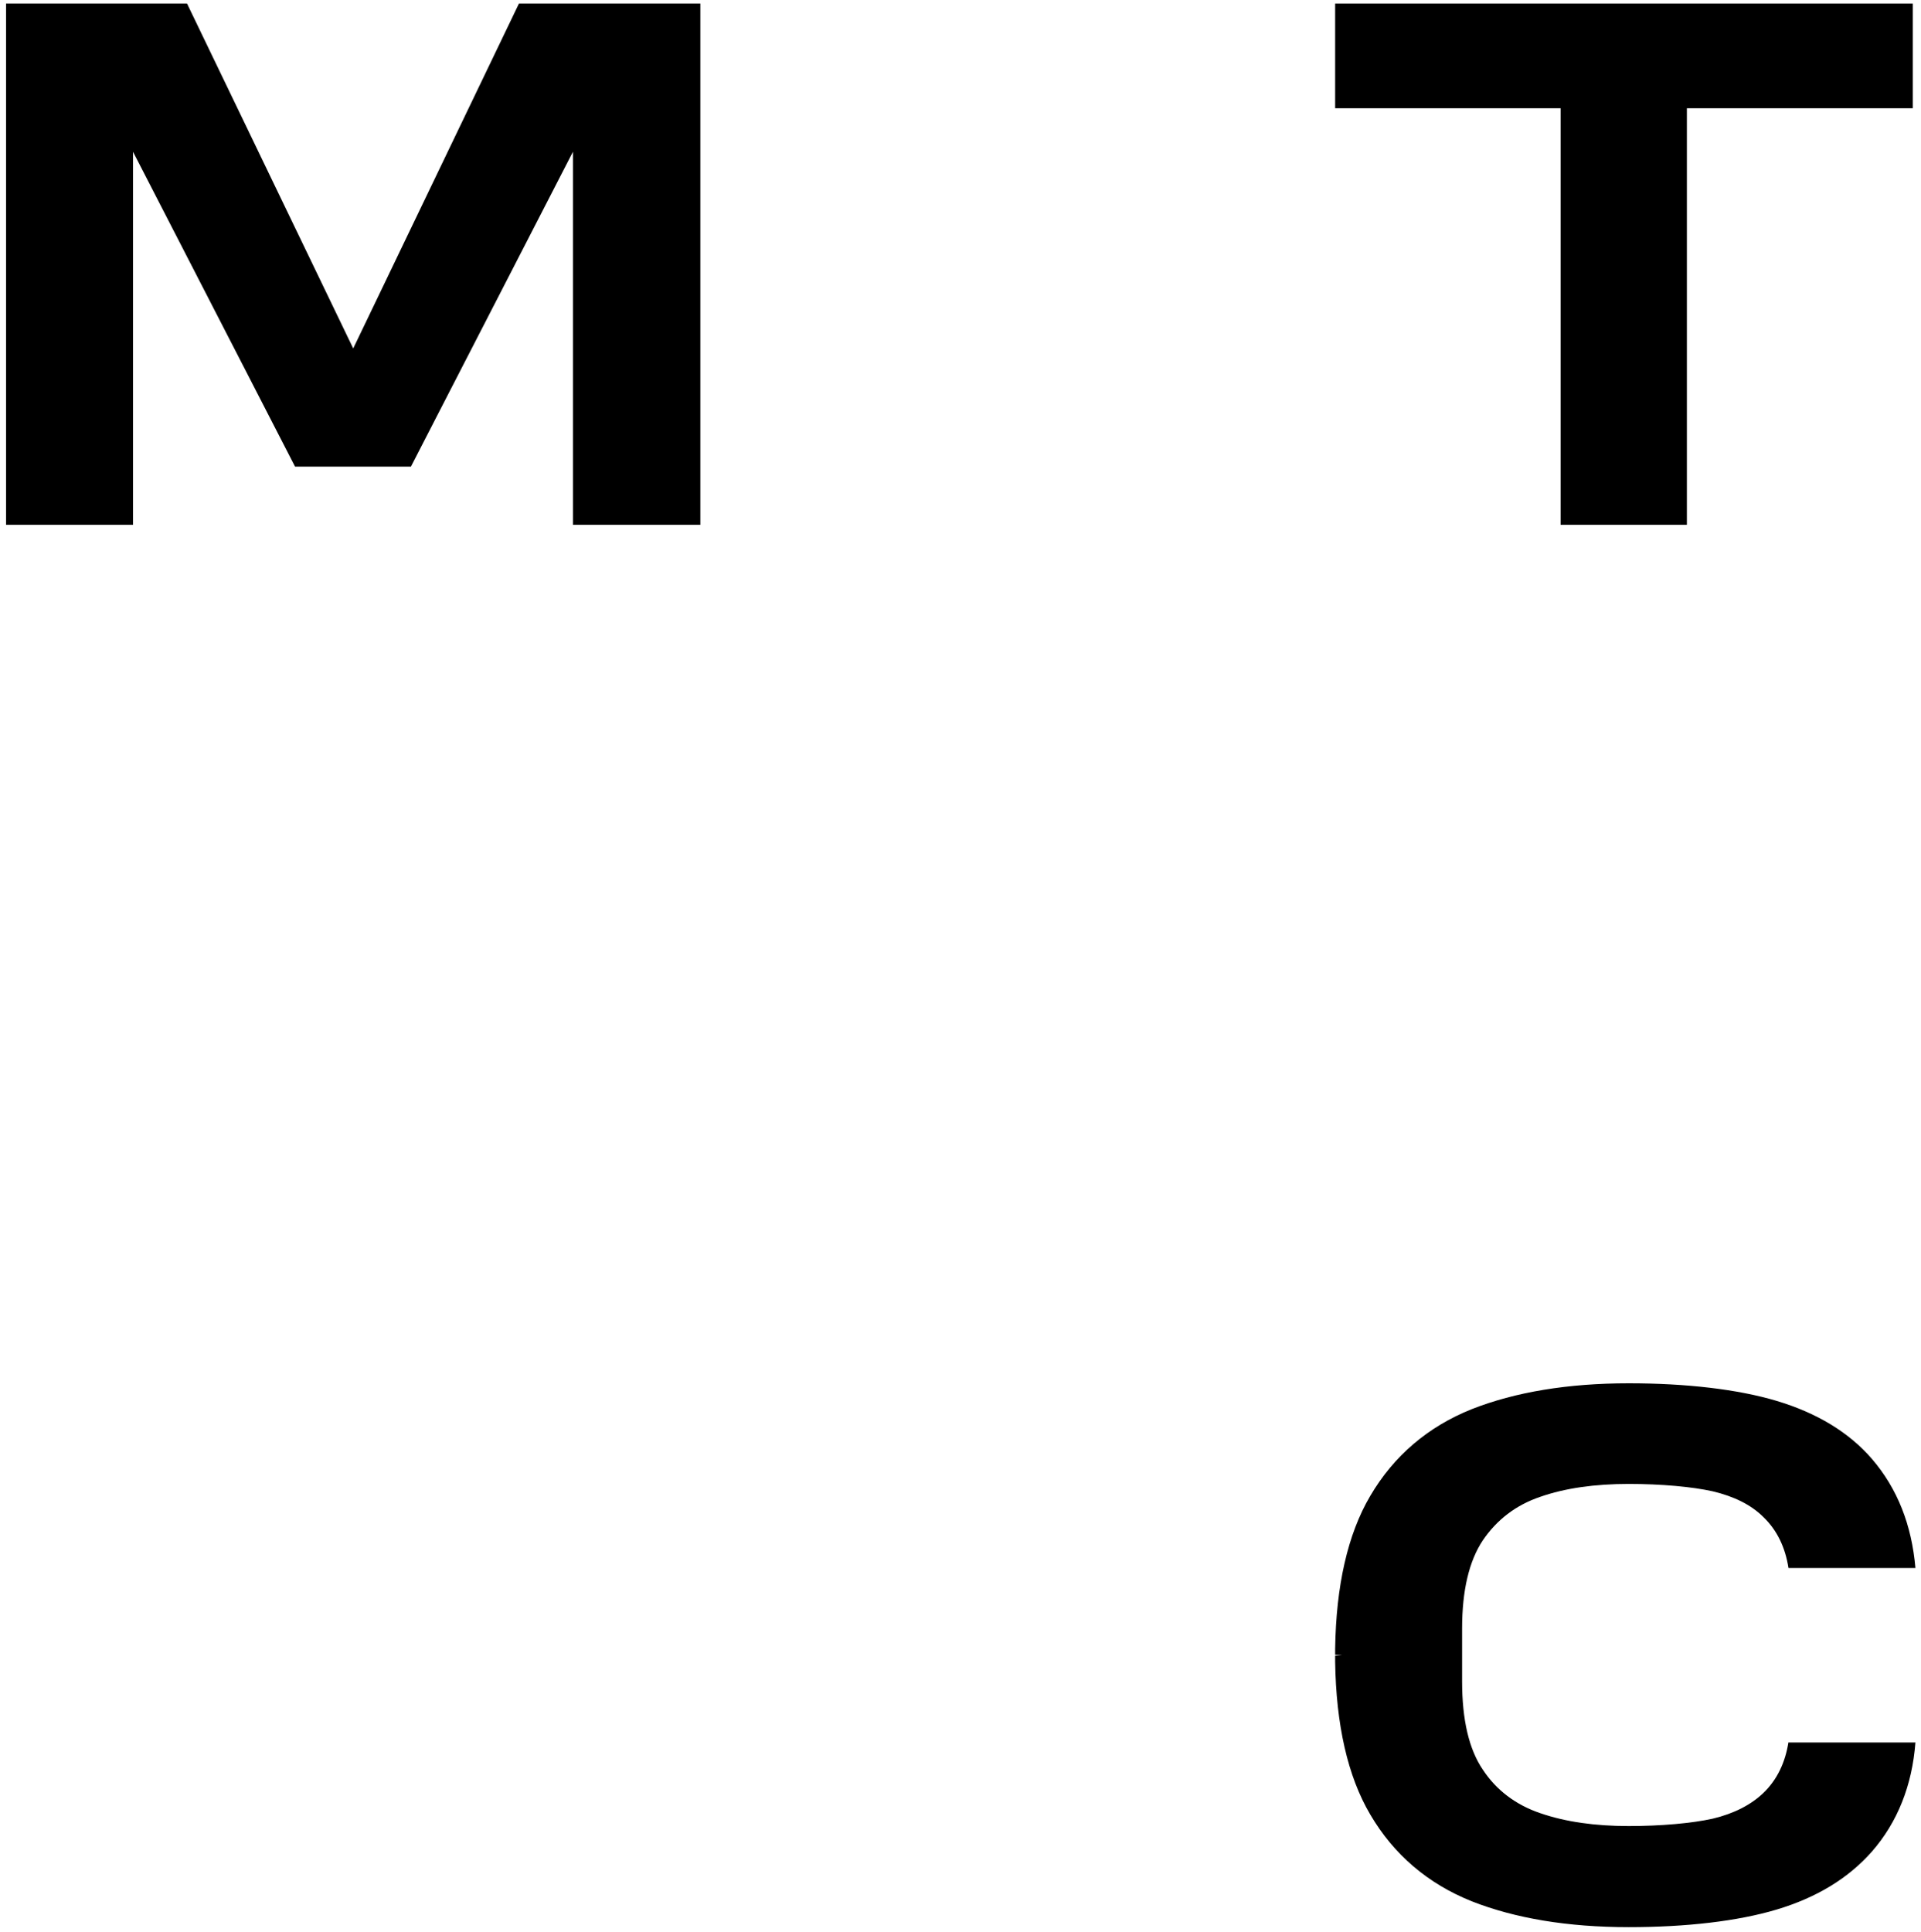 <svg width="183" height="184" viewBox="0 0 183 184" fill="none" xmlns="http://www.w3.org/2000/svg">
<g filter="url(#filter0_ii_27_46)">
<path d="M127.19 0.338V10.311H148.668V49.33V49.986H160.697V10.311H182.219V0.338H127.19Z" fill="#EBEBEB" style="fill:#EBEBEB;fill:color(display-p3 0.92 0.92 0.92);fill-opacity:1;"/>
</g>
<g filter="url(#filter1_ii_27_46)">
<path d="M49.436 0.338L33.648 33.188L17.817 0.338H0.578V49.987H12.672V14.454L28.107 44.446H39.145L54.581 14.454V49.987H66.718V0.338H49.436Z" fill="#EBEBEB" style="fill:#EBEBEB;fill:color(display-p3 0.92 0.92 0.92);fill-opacity:1;"/>
</g>
<g filter="url(#filter2_ii_27_46)">
<path d="M170.375 165.929C170.067 167.908 169.276 169.535 168 170.767C166.813 171.91 165.186 172.746 163.163 173.229C161.184 173.669 158.238 173.933 155.159 173.933C151.949 173.933 149.135 173.537 146.716 172.702C144.385 171.91 142.538 170.503 141.263 168.568C139.944 166.633 139.284 163.818 139.284 160.168V155.111C139.284 151.505 139.944 148.691 141.263 146.712C142.582 144.777 144.385 143.369 146.716 142.578C149.091 141.742 151.949 141.347 155.159 141.347C158.238 141.347 161.184 141.61 163.163 142.05C165.186 142.534 166.813 143.326 168 144.513C169.276 145.744 170.067 147.371 170.375 149.35H182.469C182.117 145.26 180.753 141.786 178.335 138.972C176.136 136.421 173.058 134.574 169.232 133.431C165.538 132.331 160.656 131.76 155.159 131.76C149.354 131.76 144.341 132.595 140.207 134.222C136.03 135.894 132.775 138.664 130.533 142.49C128.378 146.14 127.278 151.065 127.19 157.046V157.618L127.85 157.662L127.19 157.706V157.75V158.277C127.278 164.258 128.378 169.184 130.533 172.834C132.775 176.66 136.03 179.43 140.207 181.101C144.341 182.728 149.354 183.564 155.159 183.564C160.656 183.564 165.538 182.992 169.232 181.893C173.058 180.749 176.092 178.902 178.335 176.352C180.753 173.581 182.161 170.063 182.469 165.973H170.375V165.929Z" fill="#EBEBEB" style="fill:#EBEBEB;fill:color(display-p3 0.92 0.92 0.92);fill-opacity:1;"/>
</g>
<defs>
<filter id="filter0_ii_27_46" x="124.472" y="-2.38" width="60.465" height="55.085" filterUnits="userSpaceOnUse" color-interpolation-filters="sRGB">
<feFlood flood-opacity="0" result="BackgroundImageFix"/>
<feBlend mode="normal" in="SourceGraphic" in2="BackgroundImageFix" result="shape"/>
<feColorMatrix in="SourceAlpha" type="matrix" values="0 0 0 0 0 0 0 0 0 0 0 0 0 0 0 0 0 0 127 0" result="hardAlpha"/>
<feOffset dx="-2.718" dy="-2.718"/>
<feGaussianBlur stdDeviation="1.359"/>
<feComposite in2="hardAlpha" operator="arithmetic" k2="-1" k3="1"/>
<feColorMatrix type="matrix" values="0 0 0 0 1 0 0 0 0 1 0 0 0 0 1 0 0 0 0.8 0"/>
<feBlend mode="normal" in2="shape" result="effect1_innerShadow_27_46"/>
<feColorMatrix in="SourceAlpha" type="matrix" values="0 0 0 0 0 0 0 0 0 0 0 0 0 0 0 0 0 0 127 0" result="hardAlpha"/>
<feOffset dx="2.718" dy="2.718"/>
<feGaussianBlur stdDeviation="1.359"/>
<feComposite in2="hardAlpha" operator="arithmetic" k2="-1" k3="1"/>
<feColorMatrix type="matrix" values="0 0 0 0 0.737 0 0 0 0 0.737 0 0 0 0 0.737 0 0 0 0.2 0"/>
<feBlend mode="normal" in2="effect1_innerShadow_27_46" result="effect2_innerShadow_27_46"/>
</filter>
<filter id="filter1_ii_27_46" x="-2.14" y="-2.38" width="71.577" height="55.086" filterUnits="userSpaceOnUse" color-interpolation-filters="sRGB">
<feFlood flood-opacity="0" result="BackgroundImageFix"/>
<feBlend mode="normal" in="SourceGraphic" in2="BackgroundImageFix" result="shape"/>
<feColorMatrix in="SourceAlpha" type="matrix" values="0 0 0 0 0 0 0 0 0 0 0 0 0 0 0 0 0 0 127 0" result="hardAlpha"/>
<feOffset dx="-2.718" dy="-2.718"/>
<feGaussianBlur stdDeviation="1.359"/>
<feComposite in2="hardAlpha" operator="arithmetic" k2="-1" k3="1"/>
<feColorMatrix type="matrix" values="0 0 0 0 1 0 0 0 0 1 0 0 0 0 1 0 0 0 0.8 0"/>
<feBlend mode="normal" in2="shape" result="effect1_innerShadow_27_46"/>
<feColorMatrix in="SourceAlpha" type="matrix" values="0 0 0 0 0 0 0 0 0 0 0 0 0 0 0 0 0 0 127 0" result="hardAlpha"/>
<feOffset dx="2.718" dy="2.718"/>
<feGaussianBlur stdDeviation="1.359"/>
<feComposite in2="hardAlpha" operator="arithmetic" k2="-1" k3="1"/>
<feColorMatrix type="matrix" values="0 0 0 0 0.737 0 0 0 0 0.737 0 0 0 0 0.737 0 0 0 0.2 0"/>
<feBlend mode="normal" in2="effect1_innerShadow_27_46" result="effect2_innerShadow_27_46"/>
</filter>
<filter id="filter2_ii_27_46" x="124.472" y="129.041" width="60.715" height="57.241" filterUnits="userSpaceOnUse" color-interpolation-filters="sRGB">
<feFlood flood-opacity="0" result="BackgroundImageFix"/>
<feBlend mode="normal" in="SourceGraphic" in2="BackgroundImageFix" result="shape"/>
<feColorMatrix in="SourceAlpha" type="matrix" values="0 0 0 0 0 0 0 0 0 0 0 0 0 0 0 0 0 0 127 0" result="hardAlpha"/>
<feOffset dx="-2.718" dy="-2.718"/>
<feGaussianBlur stdDeviation="1.359"/>
<feComposite in2="hardAlpha" operator="arithmetic" k2="-1" k3="1"/>
<feColorMatrix type="matrix" values="0 0 0 0 1 0 0 0 0 1 0 0 0 0 1 0 0 0 0.8 0"/>
<feBlend mode="normal" in2="shape" result="effect1_innerShadow_27_46"/>
<feColorMatrix in="SourceAlpha" type="matrix" values="0 0 0 0 0 0 0 0 0 0 0 0 0 0 0 0 0 0 127 0" result="hardAlpha"/>
<feOffset dx="2.718" dy="2.718"/>
<feGaussianBlur stdDeviation="1.359"/>
<feComposite in2="hardAlpha" operator="arithmetic" k2="-1" k3="1"/>
<feColorMatrix type="matrix" values="0 0 0 0 0.737 0 0 0 0 0.737 0 0 0 0 0.737 0 0 0 0.2 0"/>
<feBlend mode="normal" in2="effect1_innerShadow_27_46" result="effect2_innerShadow_27_46"/>
</filter>
</defs>
</svg>
